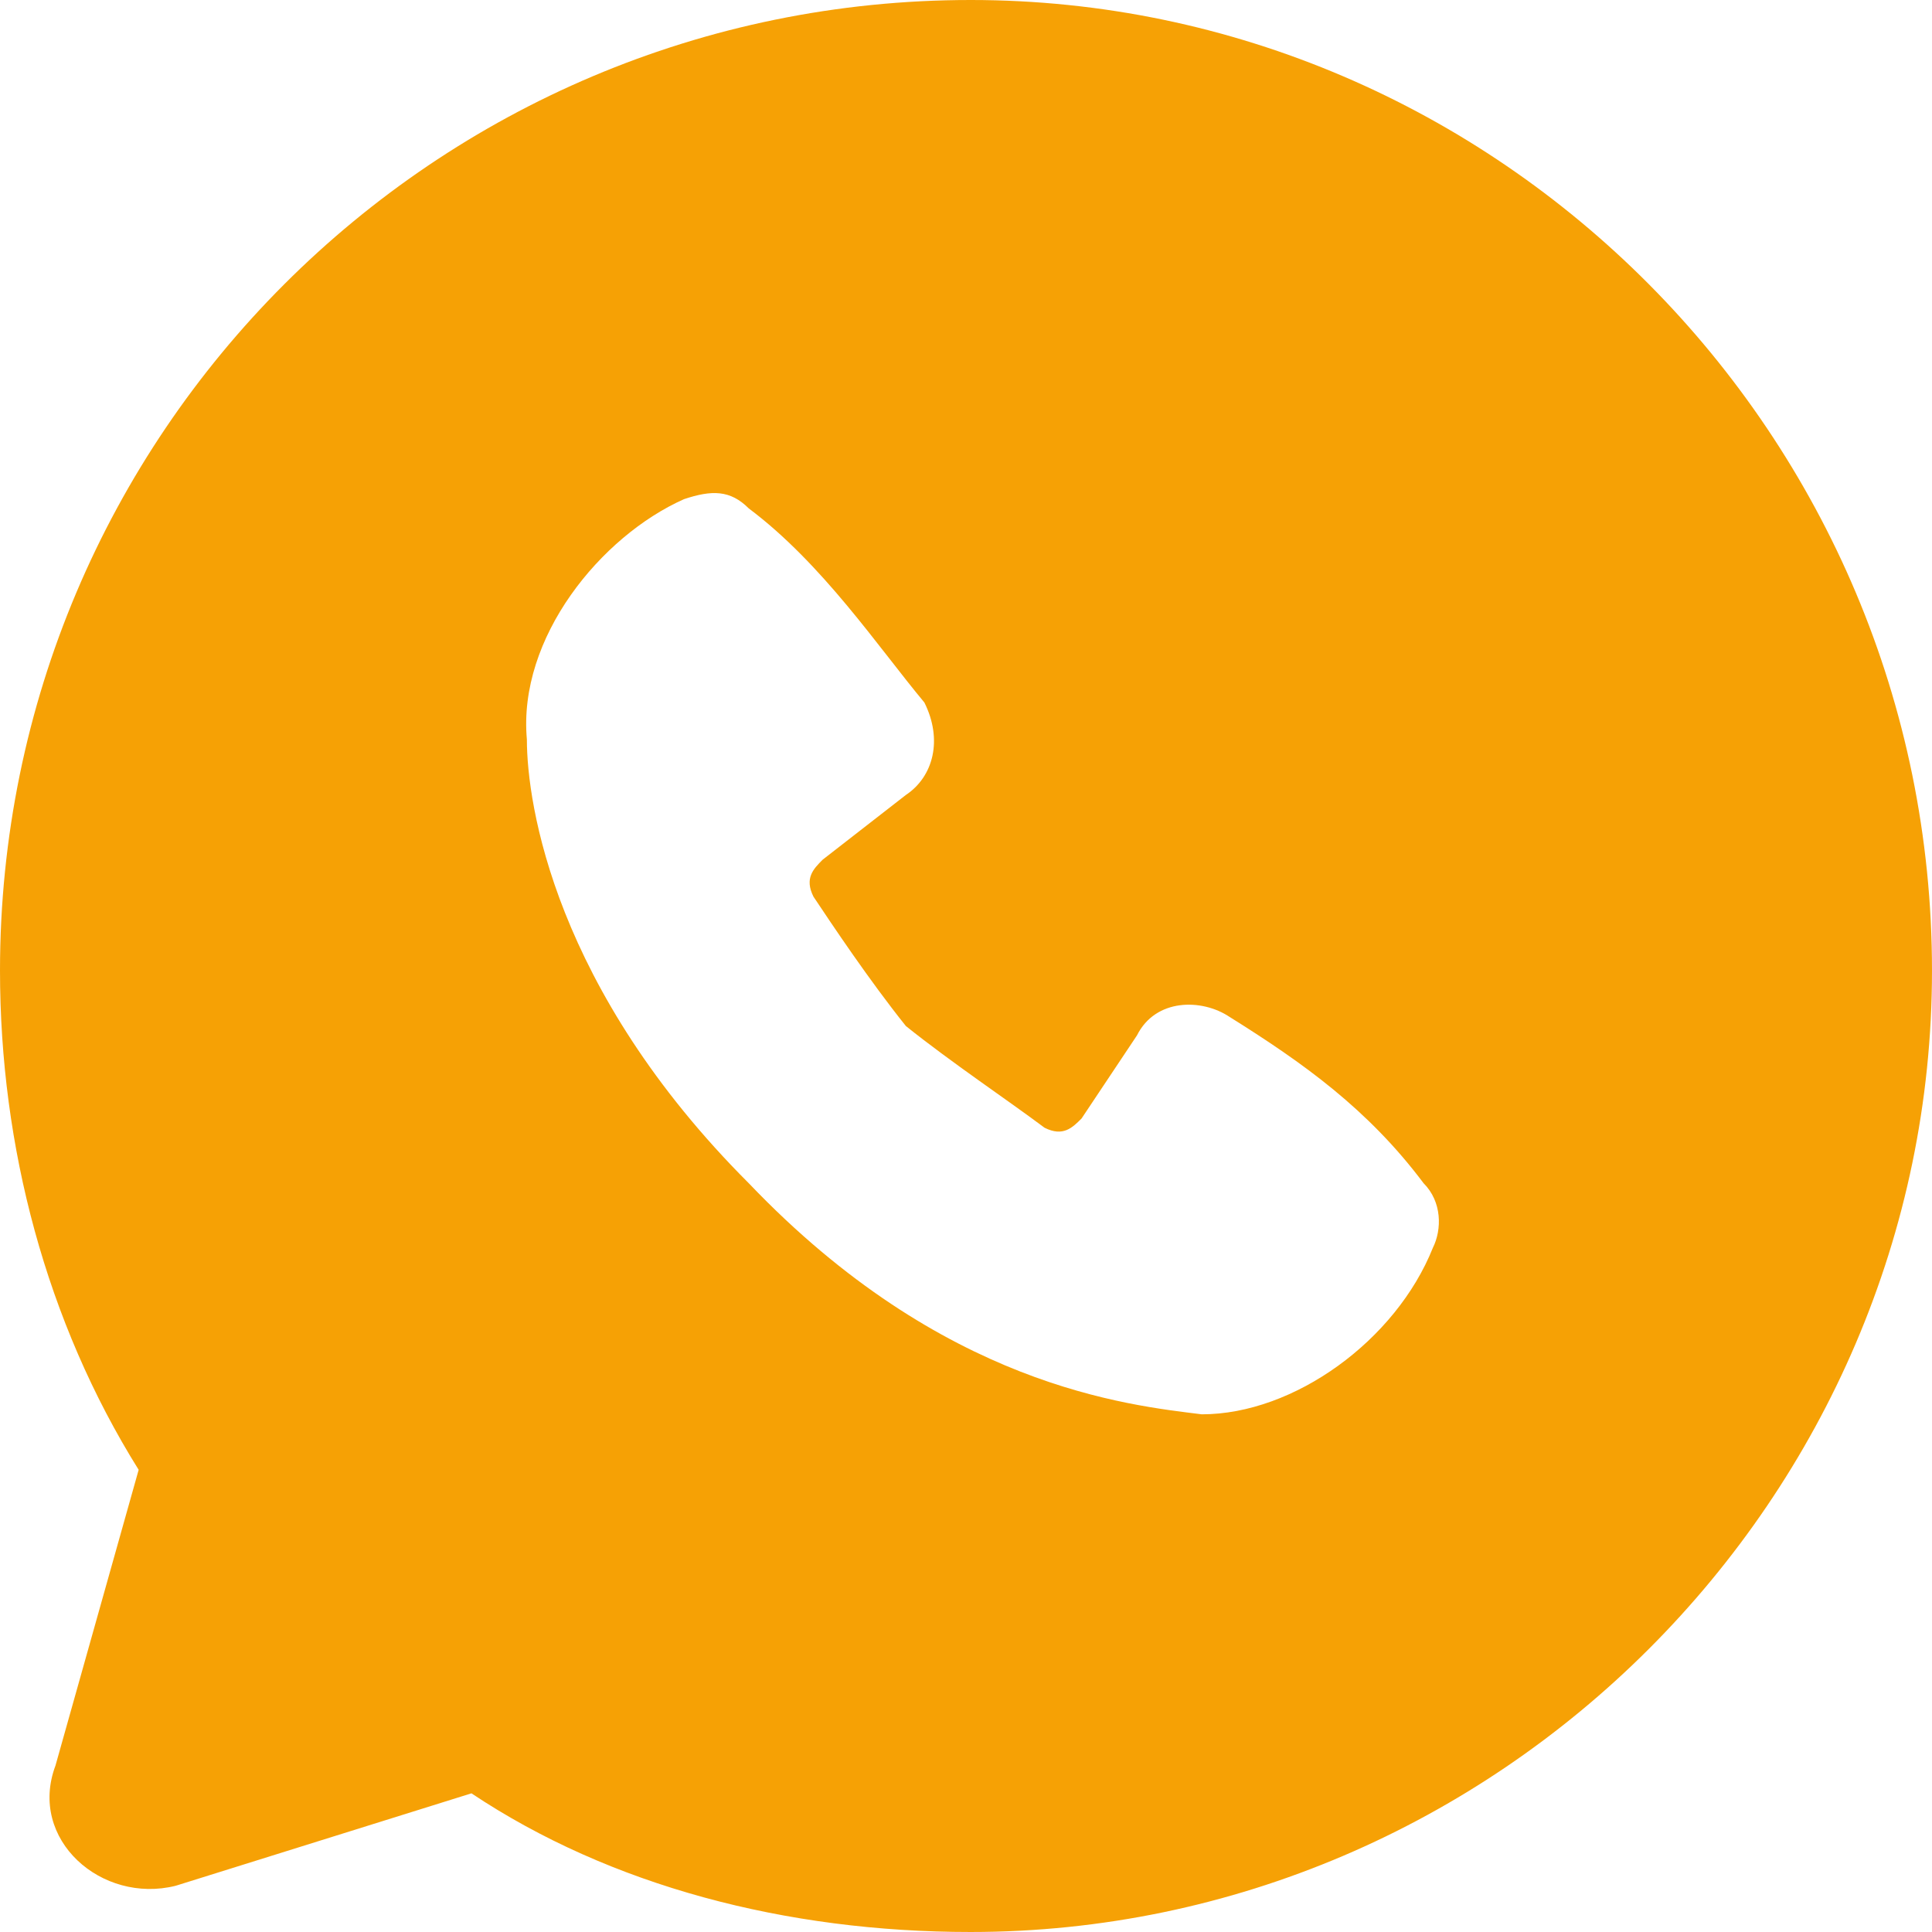 <?xml version="1.0" encoding="UTF-8"?>
<!DOCTYPE svg PUBLIC "-//W3C//DTD SVG 1.1//EN" "http://www.w3.org/Graphics/SVG/1.1/DTD/svg11.dtd">
<!-- Creator: CorelDRAW -->
<svg xmlns="http://www.w3.org/2000/svg" xml:space="preserve" width="52.917mm" height="52.917mm" version="1.1" style="shape-rendering:geometricPrecision; text-rendering:geometricPrecision; image-rendering:optimizeQuality; fill-rule:evenodd; clip-rule:evenodd"
viewBox="0 0 1094.04 1094.04"
 xmlns:xlink="http://www.w3.org/1999/xlink"
 xmlns:xodm="http://www.corel.com/coreldraw/odm/2003">
 <defs>
  <style type="text/css">
   <![CDATA[
    .fil0 {fill:#F6A105}
   ]]>
  </style>
 </defs>
 <g id="Layer_x0020_1">
  <g id="_1800775431456">
   <path id="形状" class="fil0" d="M549.64 0c-303.61,0 -549.64,246.03 -549.64,549.64 0,99.46 26.17,198.92 78.52,282.67l-47.11 167.51c-15.7,41.88 26.17,78.52 68.05,68.05l167.51 -52.35c78.52,52.35 177.98,78.52 282.67,78.52 298.37,0 544.4,-246.03 544.4,-544.4 0,-303.61 -246.03,-549.64 -544.4,-549.64zm-125.63 670.03c109.93,115.16 214.62,125.63 256.5,130.86 52.35,0 109.93,-41.88 130.86,-94.22 5.23,-10.47 5.23,-26.17 -5.23,-36.64 -31.41,-41.88 -68.05,-68.05 -109.93,-94.22 -15.7,-10.47 -41.88,-10.47 -52.35,10.47l-31.41 47.11c-5.23,5.23 -10.47,10.47 -20.94,5.23 -20.94,-15.7 -52.35,-36.64 -78.52,-57.58 -20.94,-26.17 -41.88,-57.58 -52.35,-73.29 -5.23,-10.47 0,-15.7 5.23,-20.94l47.11 -36.64c15.7,-10.47 20.94,-31.41 10.47,-52.35 -26.17,-31.41 -57.58,-78.52 -99.46,-109.93 -10.47,-10.47 -20.94,-10.47 -36.64,-5.23 -47.11,20.94 -94.22,78.52 -88.99,136.1 0,36.64 15.7,141.33 125.63,251.26l-0 0z"/>
  </g>
 </g>
</svg>
